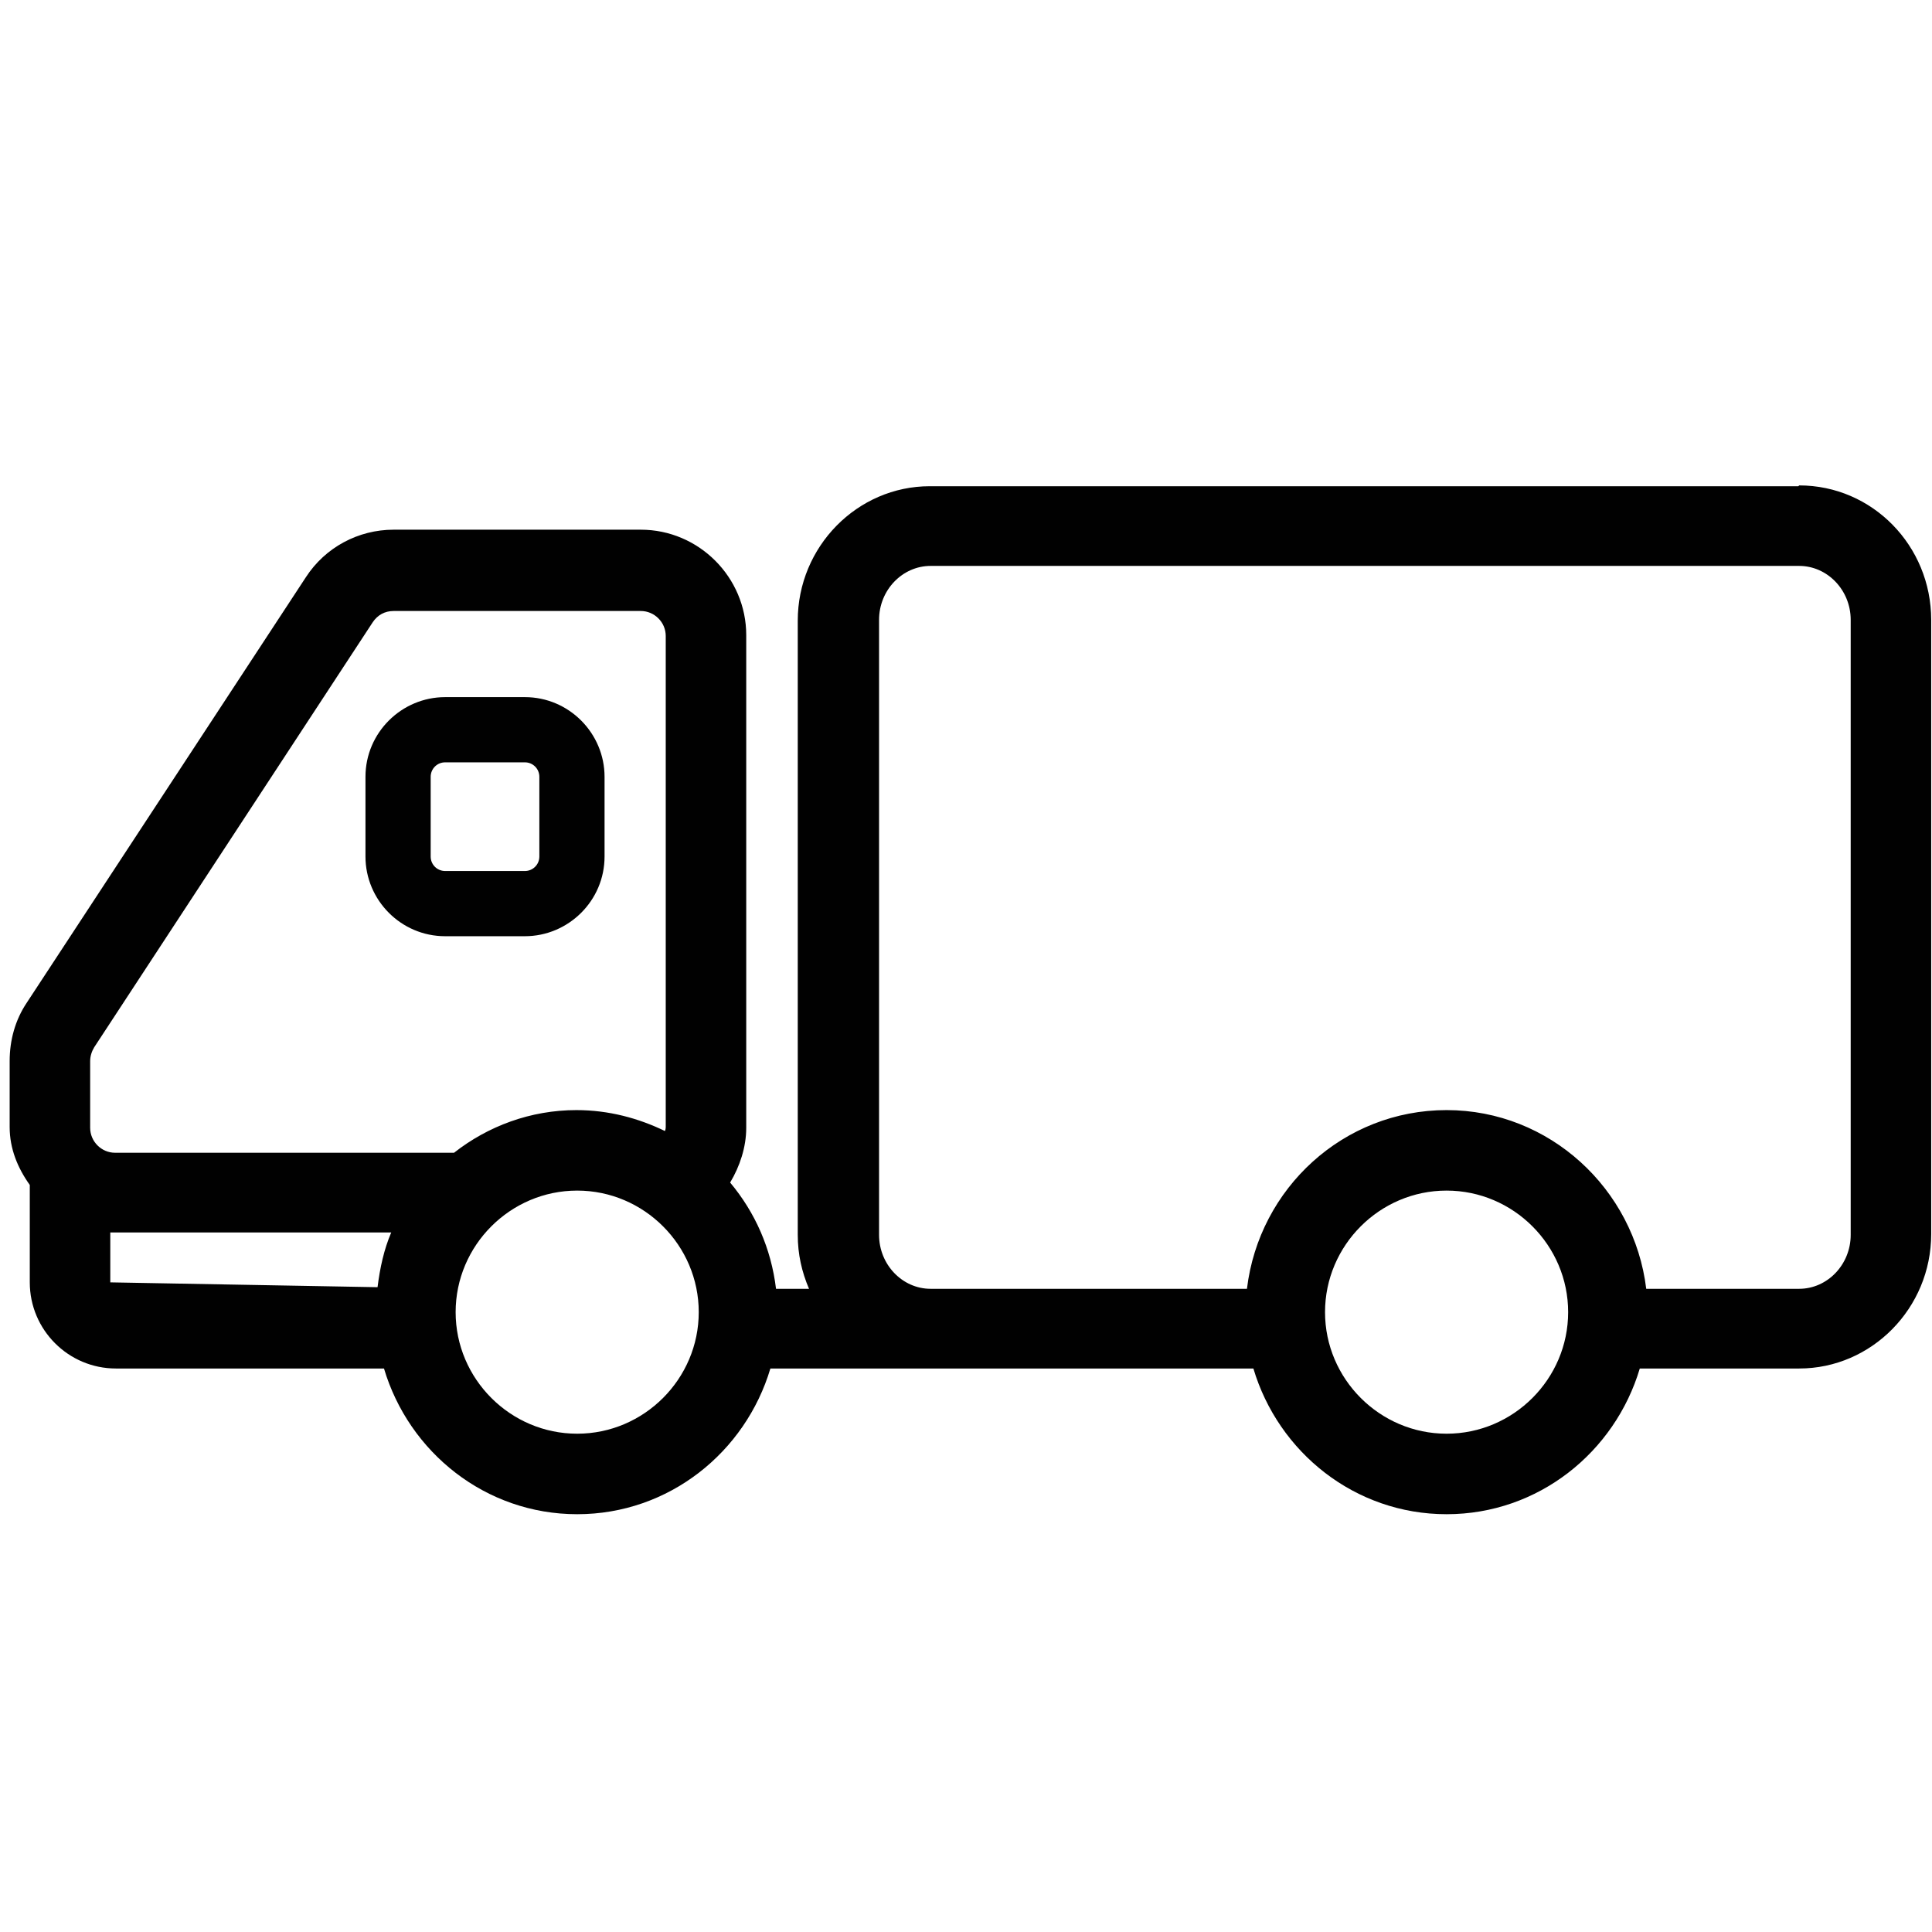 <?xml version="1.0" encoding="UTF-8"?>
<svg id="Layer_1" data-name="Layer 1" xmlns="http://www.w3.org/2000/svg" viewBox="0 0 24 24">
  <defs>
    <style>
      .cls-1 {
        fill: #010101;
      }
    </style>
  </defs>
  <path class="cls-1" d="M22.34,6.04H11.55c-.9,0-1.64,.75-1.64,1.67v7.63c0,.24,.05,.46,.14,.67h-.41c-.06-.5-.26-.95-.57-1.32,.12-.2,.2-.44,.2-.68V7.89c0-.72-.59-1.31-1.31-1.31h-3.07c-.44,0-.85,.22-1.09,.59L.33,12.46c-.14,.21-.21,.46-.21,.72v.82c0,.27,.1,.51,.25,.72v1.21c0,.59,.48,1.07,1.07,1.07h3.33c.31,1.04,1.26,1.81,2.4,1.81s2.09-.77,2.4-1.81h6c.31,1.04,1.26,1.81,2.4,1.81s2.09-.77,2.4-1.81h1.98c.9,0,1.64-.75,1.64-1.67V7.7c0-.92-.73-1.67-1.64-1.67ZM1.12,13.18c0-.06,.02-.12,.05-.17l3.46-5.28c.06-.09,.15-.14,.26-.14h3.07c.17,0,.31,.14,.31,.31v6.1s0,.03-.01,.05c-.33-.16-.7-.26-1.1-.26-.57,0-1.1,.2-1.52,.53H1.43c-.17,0-.31-.14-.31-.31v-.82Zm.25,2.75v-.62h3.49c-.09,.21-.14,.44-.17,.68l-3.32-.06Zm5.8,1.88c-.83,0-1.51-.68-1.51-1.51s.68-1.51,1.51-1.51,1.51,.68,1.51,1.51-.68,1.51-1.51,1.51Zm10.8,0c-.83,0-1.51-.68-1.51-1.51s.68-1.51,1.51-1.51,1.51,.68,1.51,1.51-.68,1.51-1.51,1.51Zm5.02-2.47c0,.37-.29,.67-.64,.67h-1.9c-.15-1.24-1.2-2.22-2.48-2.22s-2.33,.97-2.48,2.22h-3.93c-.35,0-.64-.3-.64-.67V7.7c0-.37,.29-.67,.64-.67h10.79c.35,0,.64,.3,.64,.67v7.63Z"/>
  <path class="cls-1" d="M5.53,11.63h.99c.54,0,.99-.44,.99-.99v-.99c0-.54-.44-.99-.99-.99h-.99c-.54,0-.99,.44-.99,.99v.99c0,.54,.44,.99,.99,.99Zm-.18-1.98c0-.1,.08-.18,.18-.18h.99c.1,0,.18,.08,.18,.18v.99c0,.1-.08,.18-.18,.18h-.99c-.1,0-.18-.08-.18-.18v-.99Z"/>
</svg>